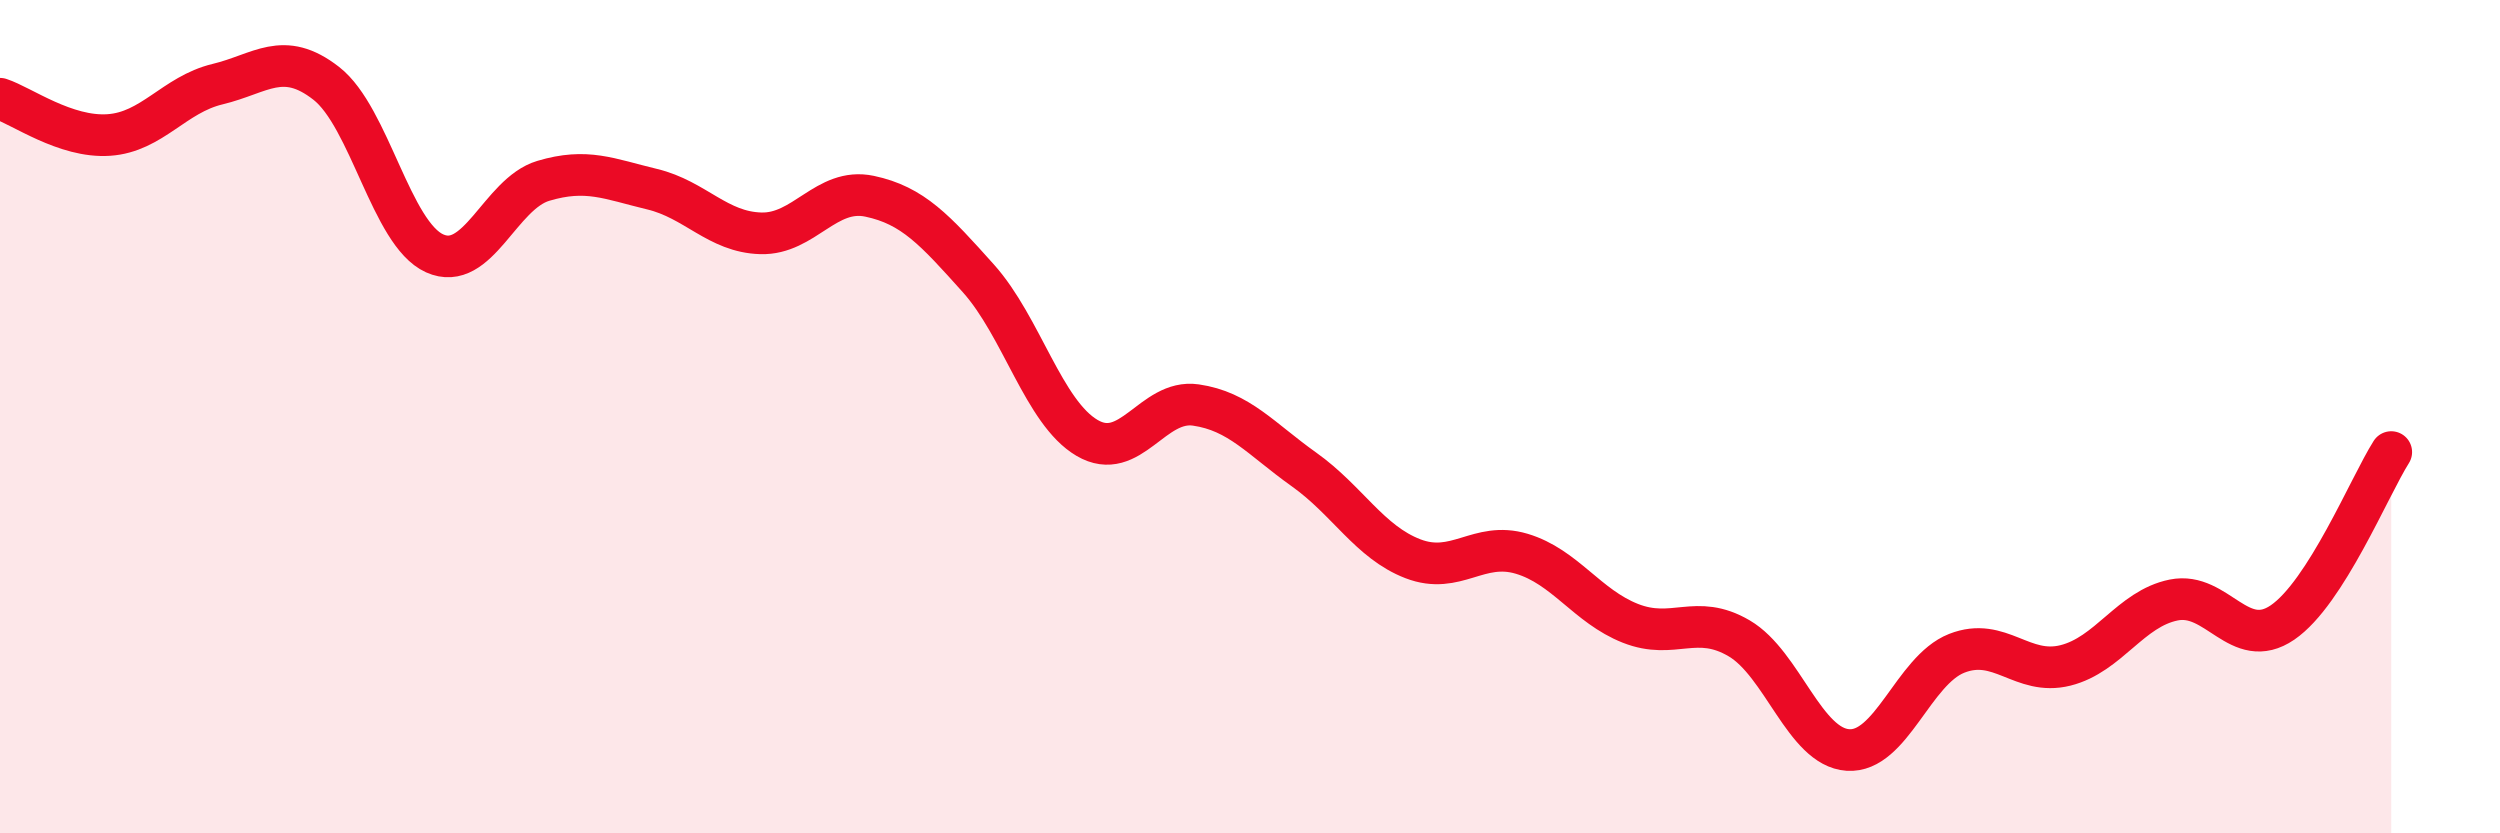 
    <svg width="60" height="20" viewBox="0 0 60 20" xmlns="http://www.w3.org/2000/svg">
      <path
        d="M 0,2.37 C 0.52,2.54 1.57,3.31 2.61,3.24 C 3.65,3.17 4.18,2.27 5.22,2.02 C 6.26,1.77 6.79,1.19 7.83,2 C 8.87,2.81 9.39,5.61 10.43,6.08 C 11.47,6.55 12,4.65 13.04,4.34 C 14.08,4.03 14.61,4.29 15.65,4.54 C 16.69,4.79 17.22,5.57 18.26,5.6 C 19.3,5.63 19.83,4.49 20.87,4.71 C 21.91,4.93 22.44,5.52 23.48,6.68 C 24.52,7.84 25.05,9.9 26.09,10.51 C 27.13,11.12 27.66,9.57 28.7,9.72 C 29.74,9.87 30.26,10.53 31.3,11.27 C 32.34,12.01 32.87,13.01 33.91,13.41 C 34.95,13.81 35.48,12.98 36.52,13.29 C 37.56,13.6 38.09,14.55 39.13,14.96 C 40.17,15.37 40.7,14.71 41.74,15.32 C 42.78,15.93 43.31,17.93 44.35,18 C 45.39,18.07 45.92,16.09 46.96,15.68 C 48,15.27 48.53,16.23 49.57,15.97 C 50.61,15.71 51.13,14.61 52.17,14.4 C 53.21,14.19 53.74,15.65 54.78,14.94 C 55.82,14.23 56.87,11.67 57.39,10.85L57.39 20L0 20Z"
        fill="#EB0A25"
        opacity="0.1"
        stroke-linecap="round"
        stroke-linejoin="round"
      />
      <path
        d="M 0,2.37 C 0.52,2.54 1.57,3.31 2.61,3.24 C 3.65,3.17 4.18,2.27 5.22,2.02 C 6.26,1.77 6.79,1.19 7.83,2 C 8.87,2.81 9.39,5.61 10.43,6.08 C 11.47,6.55 12,4.65 13.04,4.34 C 14.08,4.03 14.61,4.29 15.65,4.54 C 16.69,4.79 17.22,5.57 18.26,5.6 C 19.3,5.63 19.83,4.49 20.87,4.71 C 21.91,4.93 22.44,5.52 23.48,6.68 C 24.52,7.84 25.05,9.9 26.09,10.51 C 27.13,11.12 27.66,9.57 28.7,9.72 C 29.74,9.87 30.26,10.53 31.3,11.27 C 32.34,12.01 32.87,13.01 33.91,13.41 C 34.95,13.81 35.48,12.98 36.52,13.29 C 37.56,13.6 38.09,14.55 39.13,14.96 C 40.17,15.37 40.7,14.71 41.74,15.32 C 42.78,15.93 43.31,17.93 44.35,18 C 45.39,18.07 45.92,16.09 46.96,15.68 C 48,15.27 48.53,16.23 49.57,15.97 C 50.61,15.71 51.13,14.61 52.17,14.4 C 53.21,14.19 53.74,15.65 54.78,14.94 C 55.82,14.23 56.87,11.67 57.39,10.85"
        stroke="#EB0A25"
        stroke-width="1"
        fill="none"
        stroke-linecap="round"
        stroke-linejoin="round"
      />
    </svg>
  